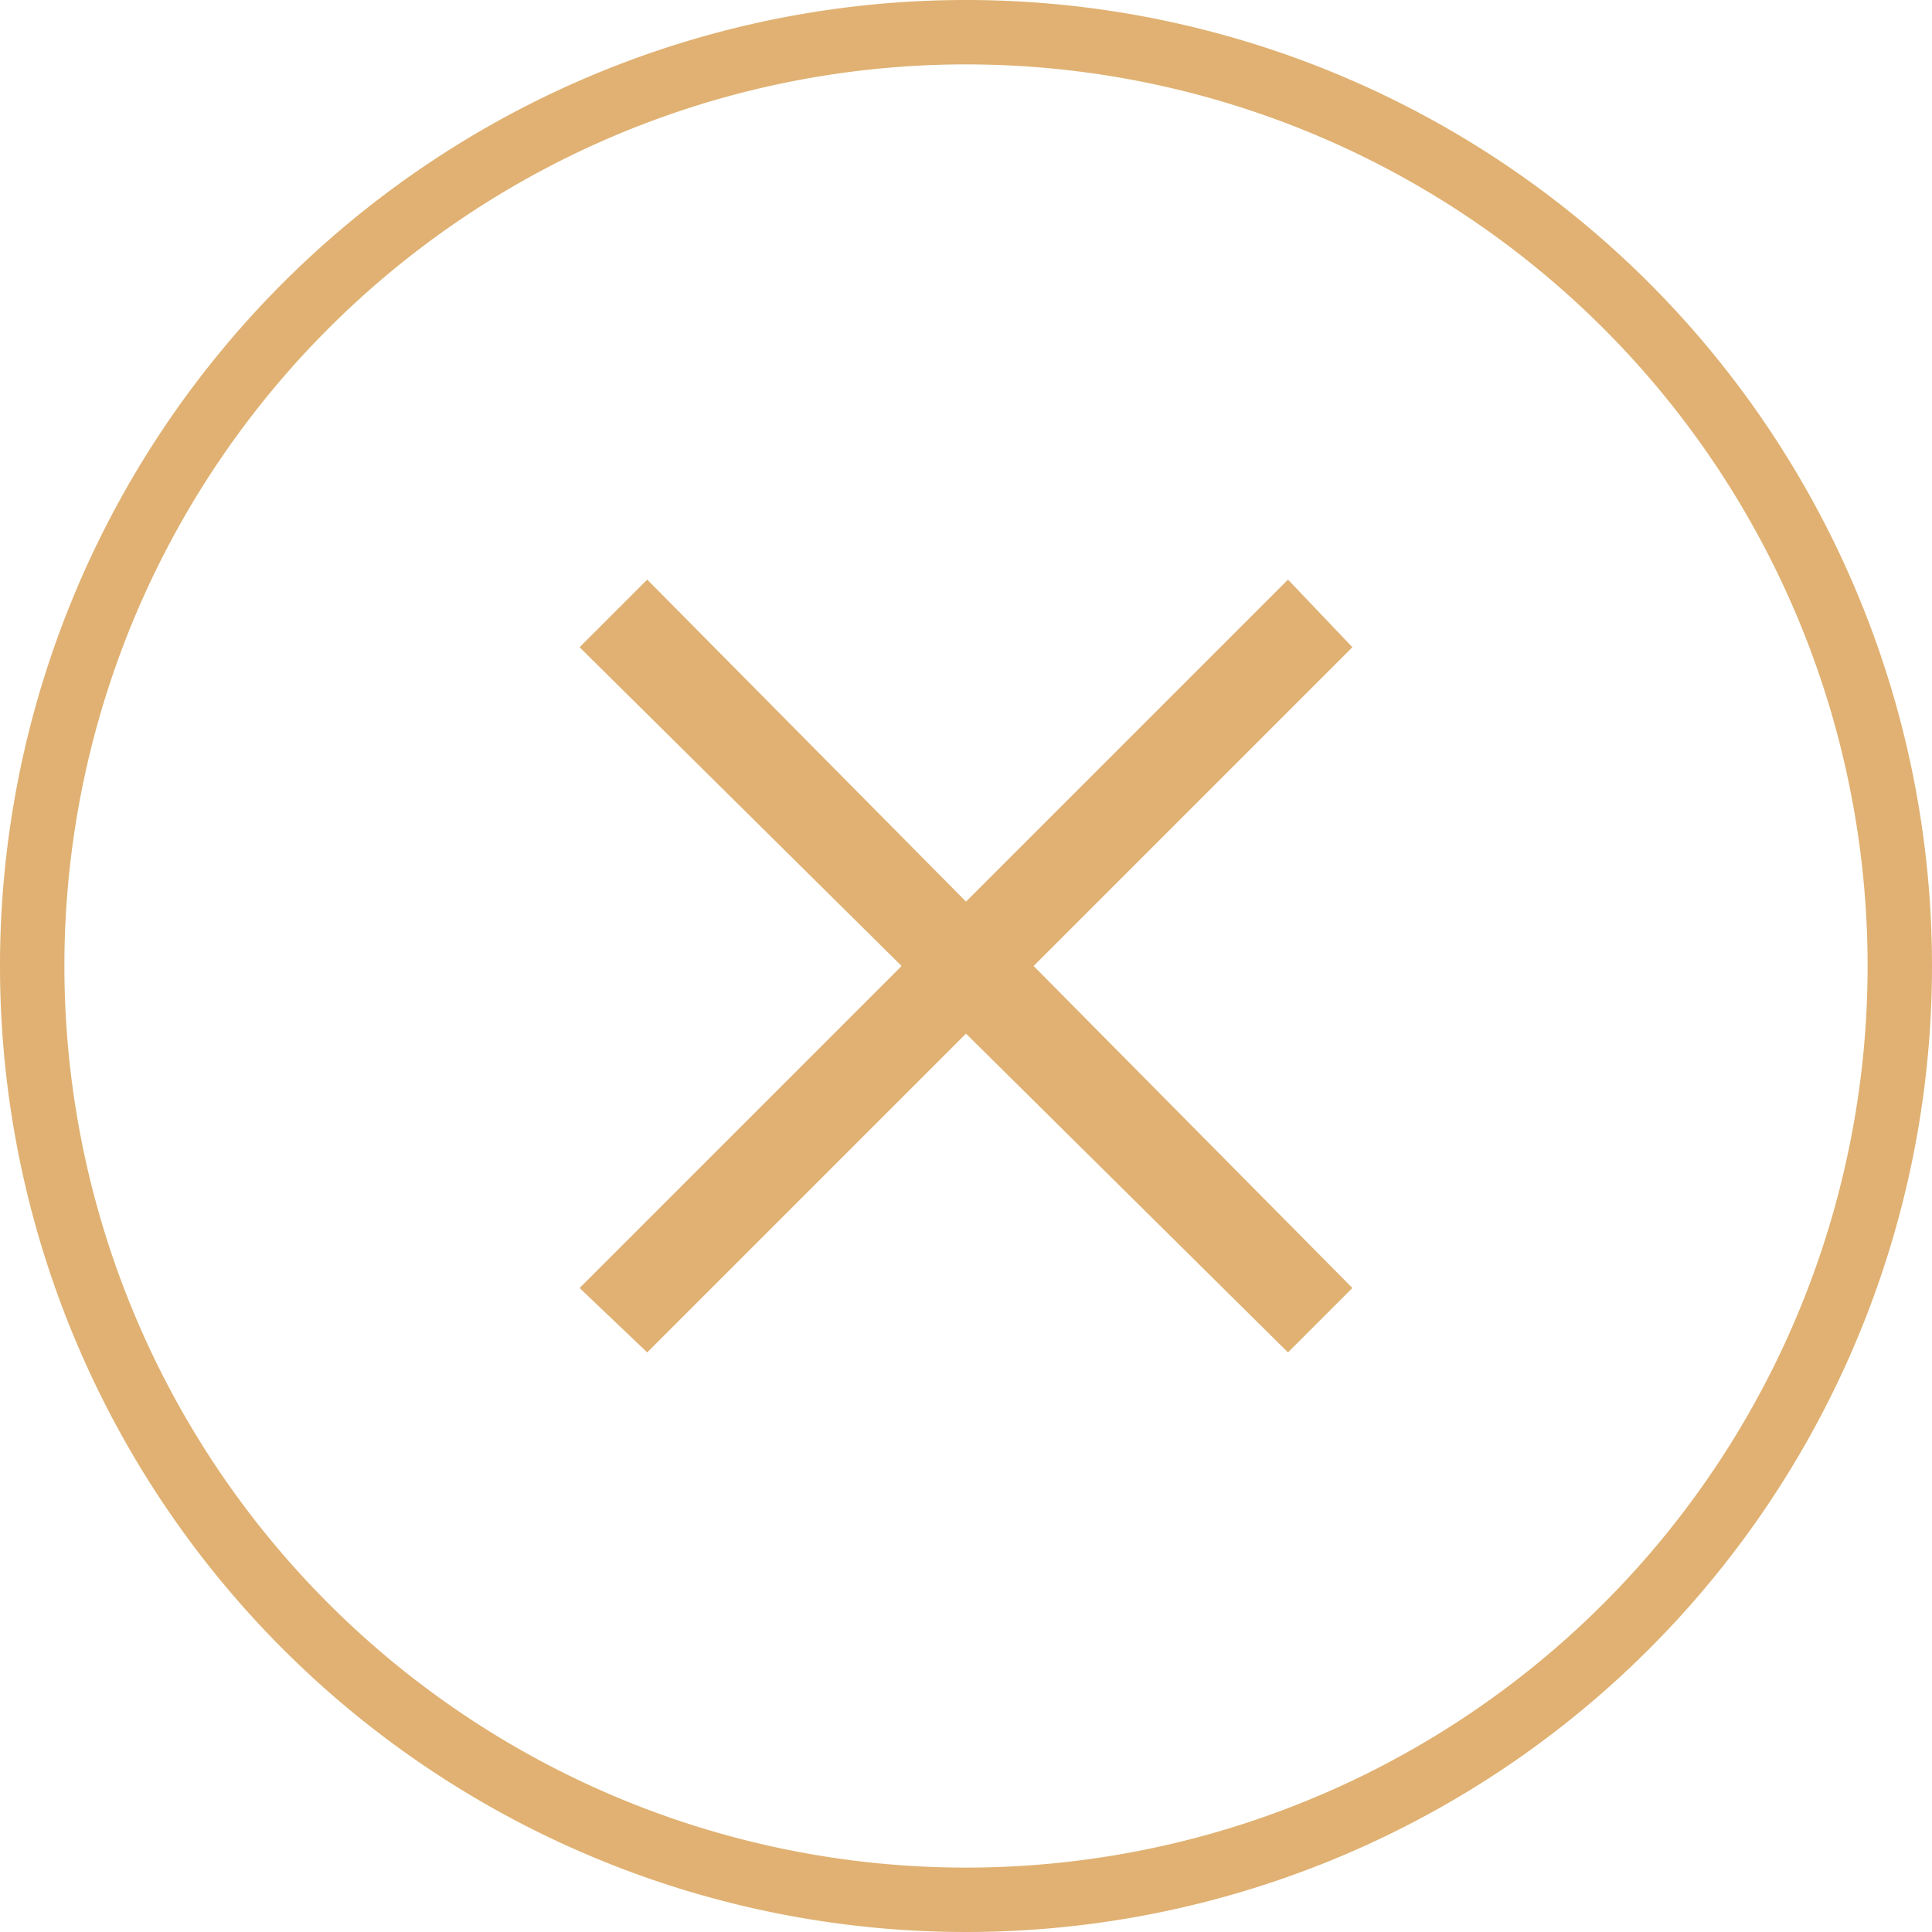 <svg xmlns="http://www.w3.org/2000/svg" viewBox="0 0 30 30"><path d="M15,0A15,15,0,1,0,30,15,15,15,0,0,0,15,0Zm0,29A14,14,0,1,1,29,15,14,14,0,0,1,15,29Zm6-18.95L16.05,15,21,20,20,21,15,16.05,10.05,21,9,20,14,15,9,10.05,10.05,9,15,14,20,9Z" fill="#e0b172"/></svg>